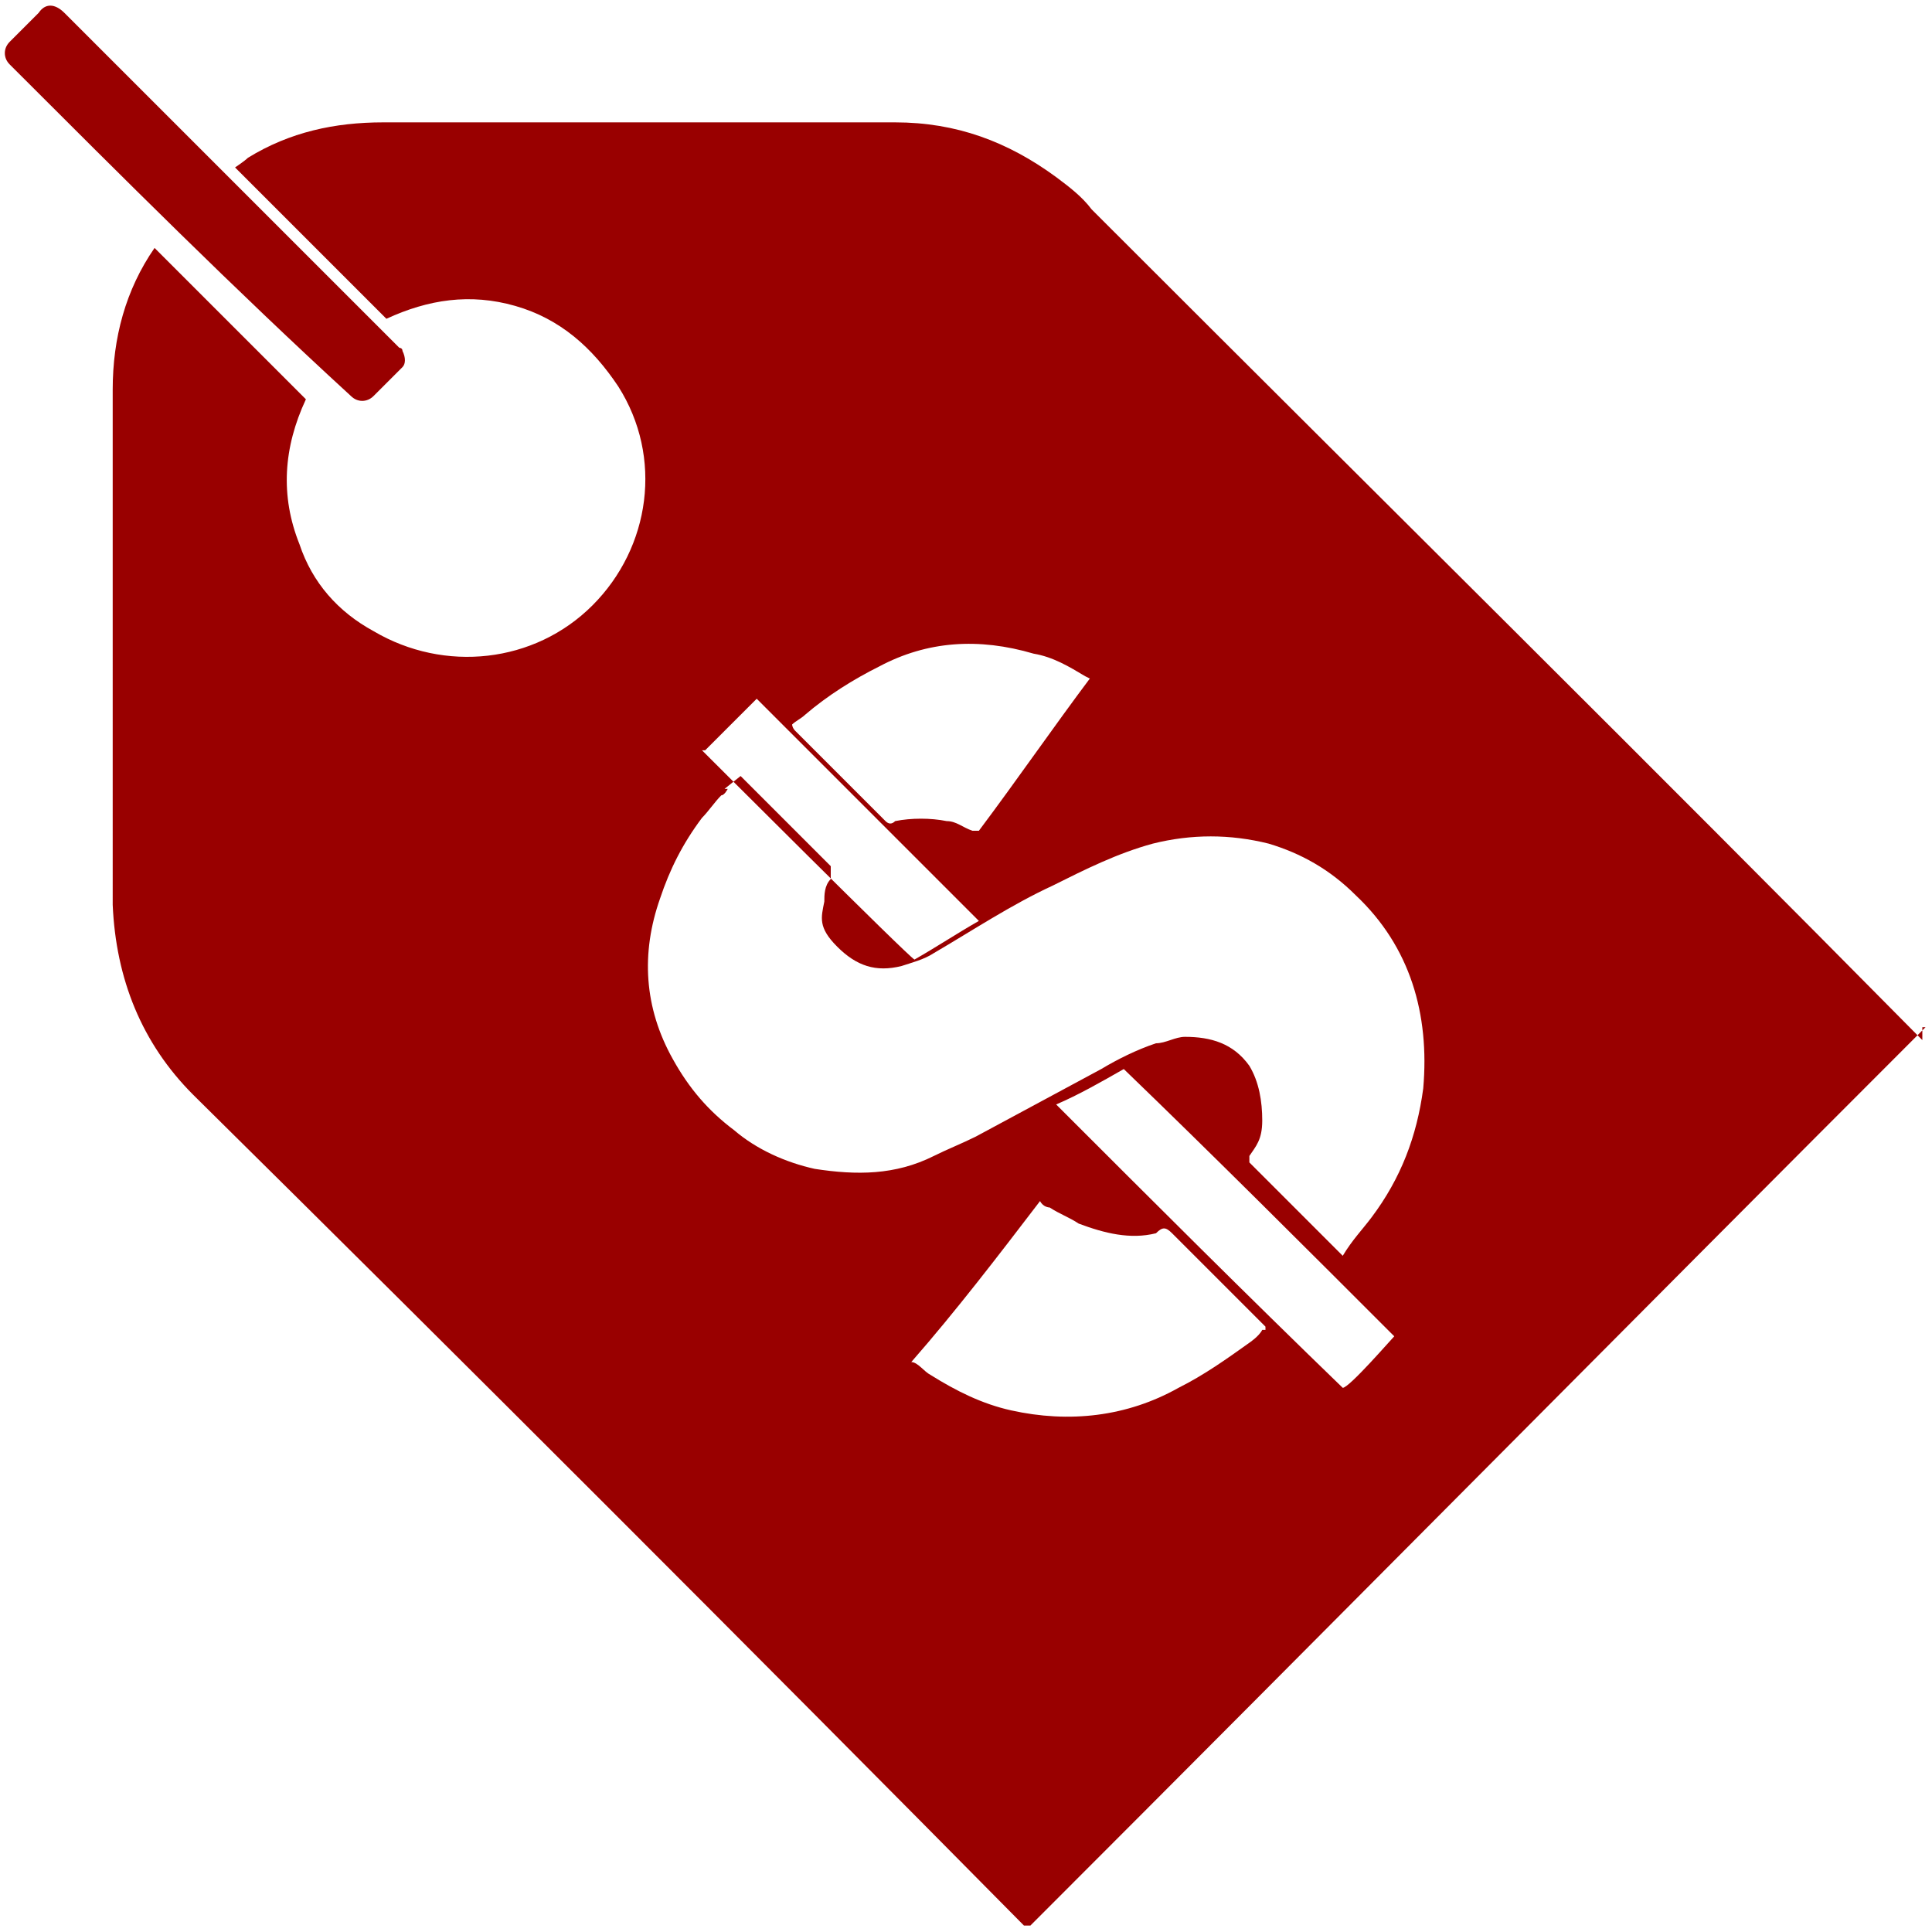 <?xml version="1.0" encoding="UTF-8"?>
<svg id="Layer_1" data-name="Layer 1" xmlns="http://www.w3.org/2000/svg" width="60" height="60" version="1.1" viewBox="0 0 60 60">
  <defs>
    <style>
      .cls-1 {
        fill: #900;
        stroke-width: 0px;
      }
    </style>
  </defs>
  <path class="cls-1" d="M59.8,31.9c-9.3,9.3-18.5,18.6-27.8,27.9h-.2c-8.6-8.7-17.2-17.3-25.8-25.8-1.6-1.6-2.4-3.6-2.5-5.9V12.1c0-1.6.4-3.1,1.3-4.4h0l4.7,4.7c-.7,1.5-.8,3-.2,4.5.4,1.2,1.2,2.1,2.3,2.7,2.2,1.3,5,1,6.8-.8,1.8-1.8,2.2-4.6.8-6.8-.8-1.2-1.8-2.1-3.2-2.5-1.4-.4-2.7-.2-4,.4l-4.7-4.7c0,0,.3-.2.4-.3,1.3-.8,2.7-1.1,4.2-1.1h15.9c1.9,0,3.5.6,5,1.7.4.3.8.6,1.1,1,.2.2.4.4.6.6,8.3,8.3,16.7,16.6,25,25l.2.2v-.4ZM22.6,24.5s-.1.2-.2.2c-.2.2-.4.5-.6.7-.6.8-1,1.6-1.3,2.5-.6,1.7-.5,3.4.4,5,.5.9,1.1,1.6,1.9,2.2.7.6,1.6,1,2.5,1.2,1.3.2,2.5.2,3.7-.4.4-.2.9-.4,1.3-.6,1.3-.7,2.6-1.4,3.9-2.1.5-.3,1.1-.6,1.7-.8.3,0,.6-.2.9-.2.8,0,1.5.2,2,.9.3.5.4,1.1.4,1.7s-.2.8-.4,1.1v.2l2.9,2.9h0c.3-.5.6-.8.9-1.2.9-1.2,1.4-2.5,1.6-4,.2-2.3-.4-4.4-2.1-6-.8-.8-1.7-1.3-2.7-1.6-1.2-.3-2.4-.3-3.6,0-1.1.3-2.1.8-3.1,1.3-1.3.6-2.5,1.4-3.7,2.1-.3.2-.7.3-1,.4-.8.2-1.4,0-2-.6s-.5-.9-.4-1.4c0-.2,0-.5.2-.7v-.4l-2.6-2.6-.2-.2-.5.4ZM39.3,41.2l-.2-.2-2.7-2.7c-.2-.2-.3-.2-.5,0-.8.2-1.6,0-2.4-.3-.3-.2-.6-.3-.9-.5,0,0-.2,0-.3-.2-1.3,1.7-2.6,3.4-4,5,.2,0,.4.3.6.4.8.5,1.6.9,2.5,1.1,1.8.4,3.6.2,5.2-.7.8-.4,1.5-.9,2.2-1.4,0,0,.3-.2.4-.4h.1ZM33.9,21.1s0,0-.2-.1c-.5-.3-1-.6-1.6-.7-1.7-.5-3.3-.4-4.8.4-.8.4-1.6.9-2.3,1.5-.1.1-.3.2-.4.3,0,0,0,.1.1.2l2.8,2.8c.1.1.2.1.3,0,.5-.1,1.1-.1,1.6,0,.3,0,.5.2.8.3h.2c1.2-1.6,2.3-3.2,3.5-4.8h0ZM32.8,34.3c3,3,5.9,5.9,8.9,8.8.2,0,1.5-1.5,1.6-1.6-2.8-2.8-5.6-5.6-8.4-8.3-.7.4-1.4.8-2.1,1.1ZM21.7,23.2c.3.3,6.5,6.5,6.7,6.6.7-.4,1.3-.8,2-1.2h0l-6.9-6.9h0l-1.6,1.6h-.2Z"/>
  <path class="cls-1" d="M7.2,5.6c1.7,1.7,3.4,3.4,5.2,5.2,0,0,.1,0,.1.1.1.2.1.4,0,.5h0l-.9.9c-.2.2-.5.2-.7,0C7.3,9,3.8,5.5.3,2c-.2-.2-.2-.5,0-.7.3-.3.6-.6.9-.9.2-.3.5-.3.8,0,1.7,1.7,3.5,3.5,5.2,5.2Z"/>
</svg>